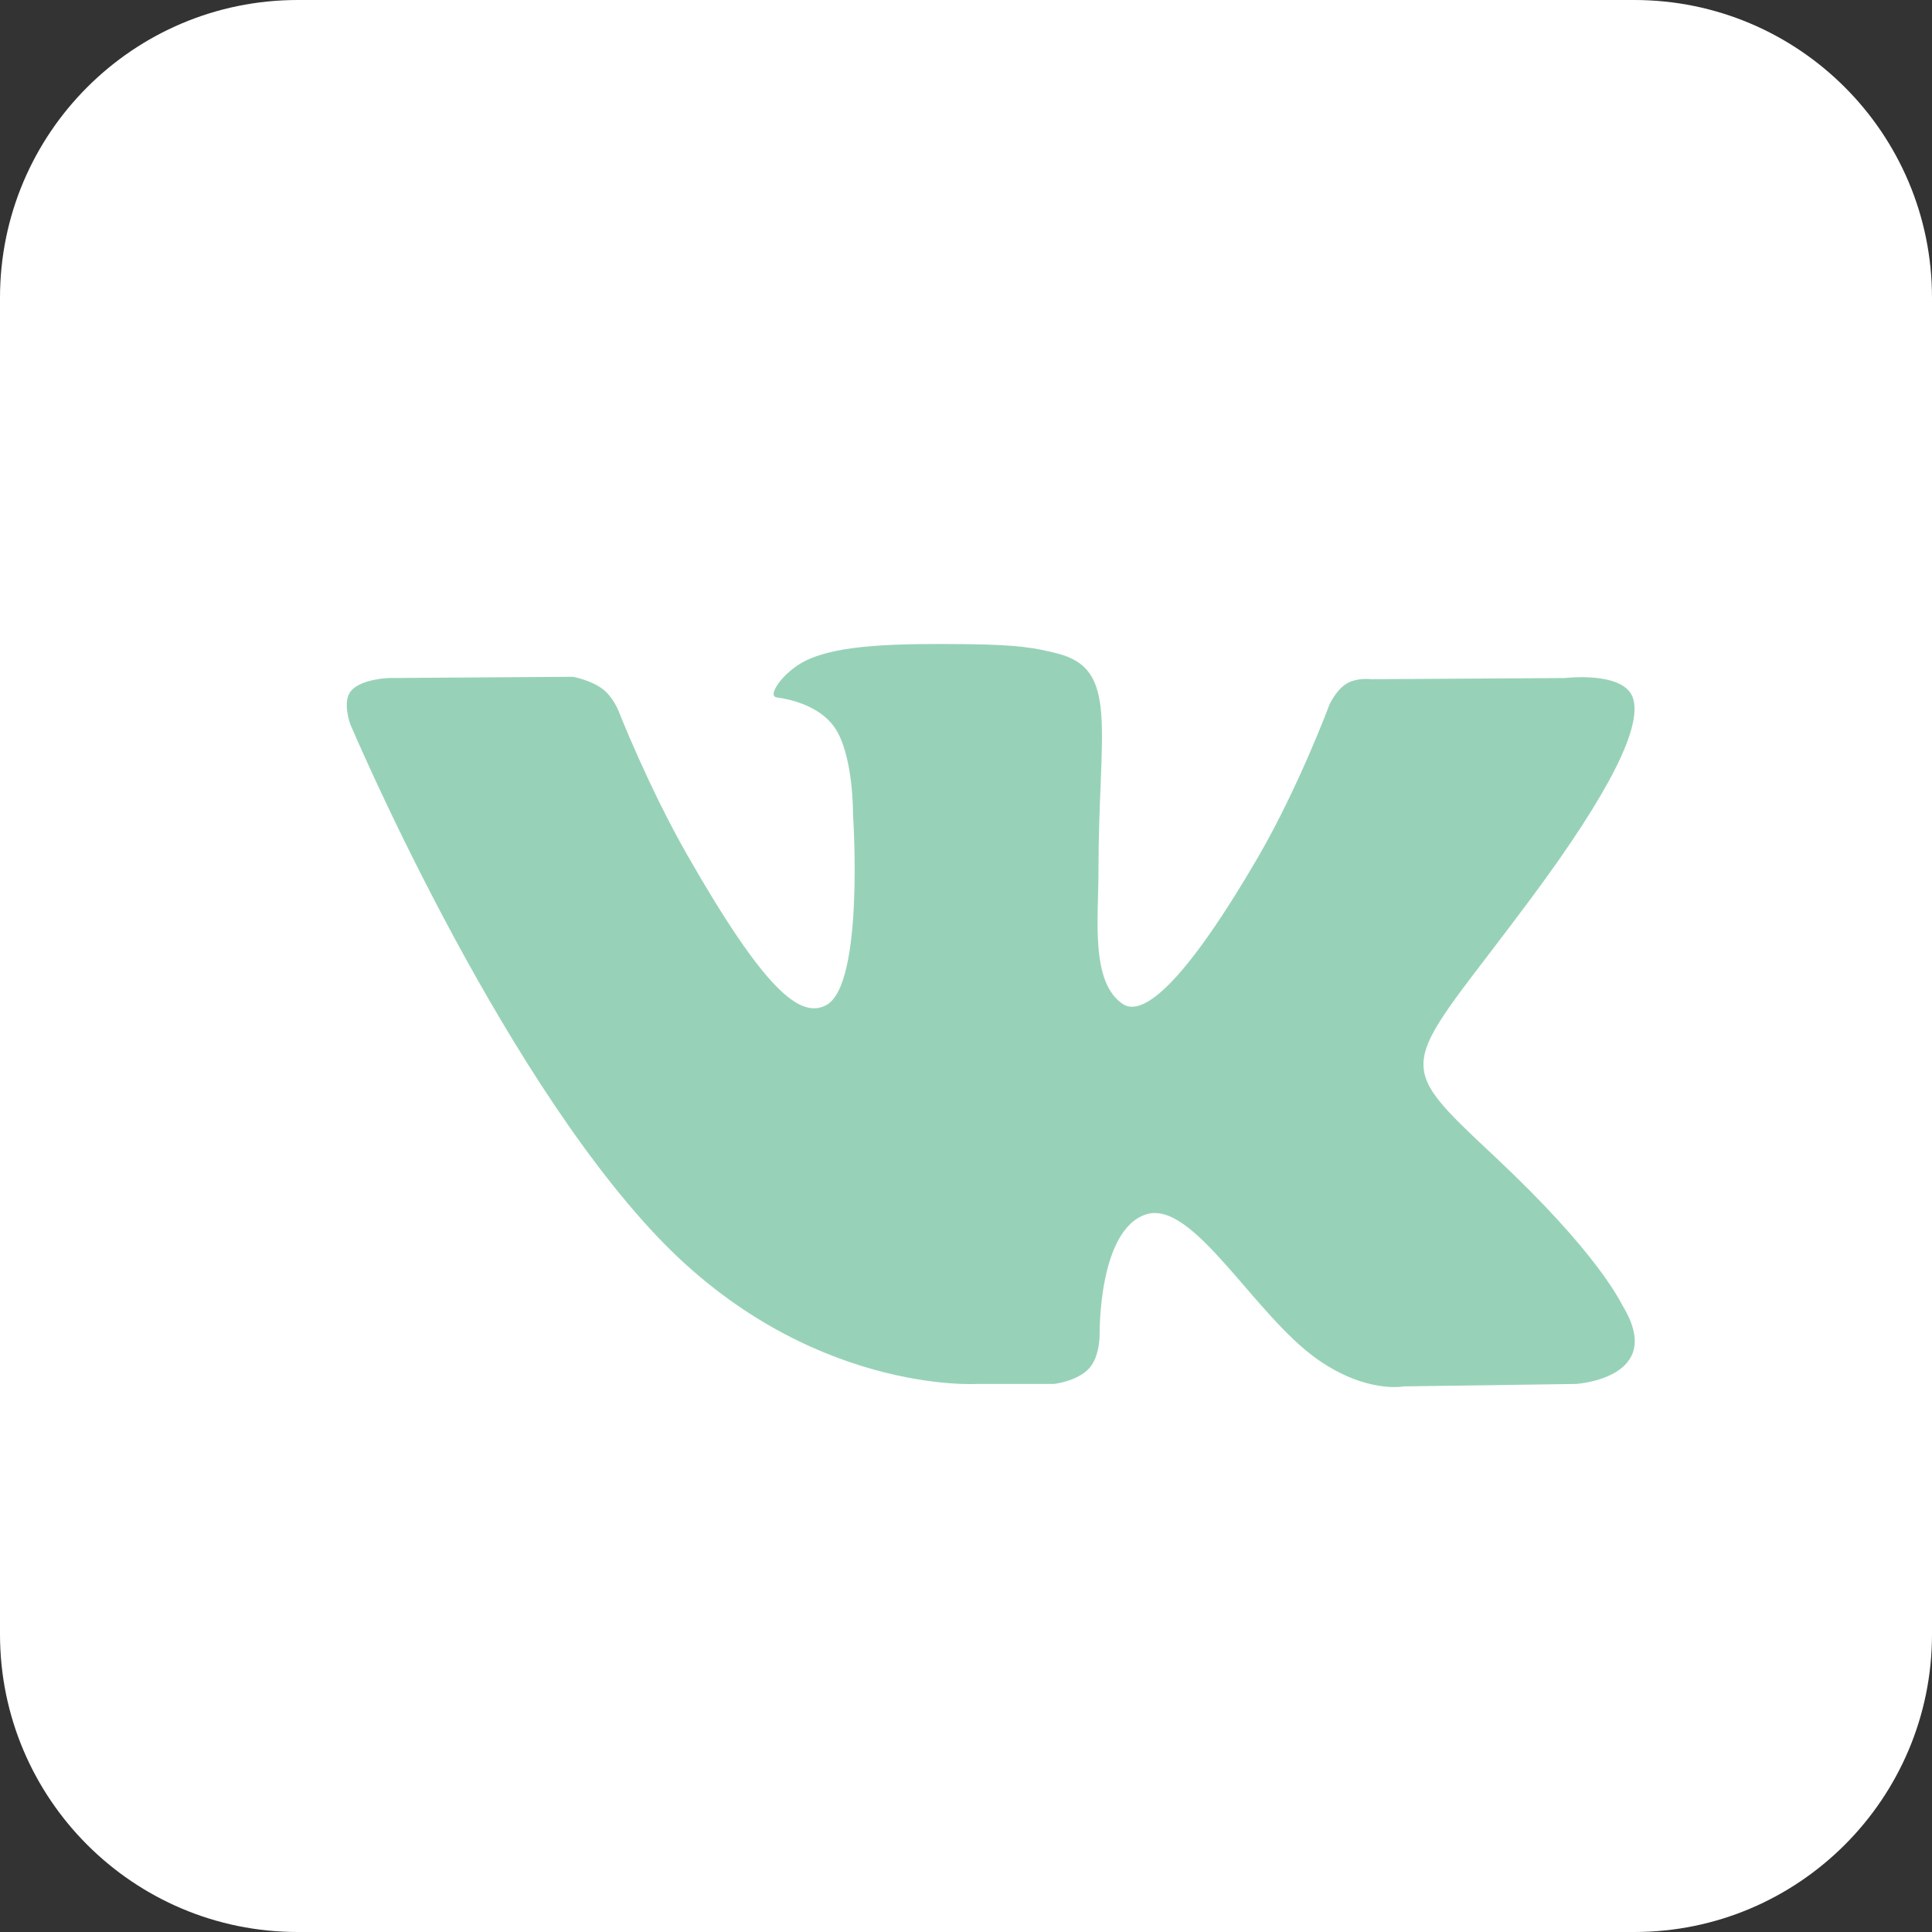<?xml version="1.0" encoding="UTF-8"?> <svg xmlns="http://www.w3.org/2000/svg" xmlns:xlink="http://www.w3.org/1999/xlink" width="39px" height="39px" viewBox="0 0 39 39"><rect x="0" y="0" width="39" height="39" fill="#333333" stroke="none"/> <!-- Generator: Sketch 52.6 (67491) - http://www.bohemiancoding.com/sketch --> <title>vkcom</title> <desc>Created with Sketch.</desc> <g id="Page-1" stroke="none" stroke-width="1" fill="none" fill-rule="evenodd"> <g id="Desktop-HD-Copy" transform="translate(-1576, -33)"> <g id="vkcom" transform="translate(1576, 33)"> <path d="M6.01,0 L32.99,0 C36.309,0 39,2.691 39,6.01 L39,32.99 C39,36.309 36.309,39 32.99,39 L6.01,39 C2.691,39 0,36.309 0,32.99 L0,6.01 C0,2.691 2.691,0 6.01,0" id="Path" fill="#FFFFFF"></path> <path d="M19.721,27.937 L21.275,27.937 C21.275,27.937 21.744,27.885 21.984,27.624 C22.205,27.384 22.198,26.933 22.198,26.933 C22.198,26.933 22.167,24.825 23.135,24.514 C24.089,24.208 25.315,26.552 26.613,27.453 C27.595,28.135 28.341,27.986 28.341,27.986 L31.813,27.937 C31.813,27.937 33.629,27.824 32.768,26.38 C32.698,26.262 32.266,25.311 30.186,23.359 C28.009,21.315 28.301,21.646 30.924,18.111 C32.521,15.958 33.159,14.644 32.96,14.081 C32.77,13.545 31.595,13.687 31.595,13.687 L27.685,13.711 C27.685,13.711 27.395,13.671 27.181,13.801 C26.97,13.928 26.836,14.225 26.836,14.225 C26.836,14.225 26.217,15.891 25.392,17.308 C23.651,20.297 22.955,20.455 22.67,20.27 C22.008,19.837 22.174,18.532 22.174,17.604 C22.174,14.707 22.608,13.5 21.327,13.187 C20.902,13.083 20.59,13.015 19.503,13.003 C18.108,12.989 16.927,13.008 16.259,13.339 C15.814,13.559 15.471,14.05 15.68,14.078 C15.938,14.113 16.523,14.238 16.834,14.665 C17.234,15.216 17.22,16.454 17.22,16.454 C17.22,16.454 17.451,19.864 16.683,20.287 C16.156,20.578 15.433,19.985 13.881,17.273 C13.086,15.884 12.485,14.348 12.485,14.348 C12.485,14.348 12.37,14.061 12.163,13.907 C11.913,13.721 11.563,13.662 11.563,13.662 L7.847,13.687 C7.847,13.687 7.29,13.703 7.085,13.948 C6.903,14.166 7.07,14.617 7.07,14.617 C7.07,14.617 9.979,21.498 13.272,24.966 C16.292,28.146 19.721,27.937 19.721,27.937" id="Path" fill="#97D2B8"></path> </g> </g> </g> </svg> 